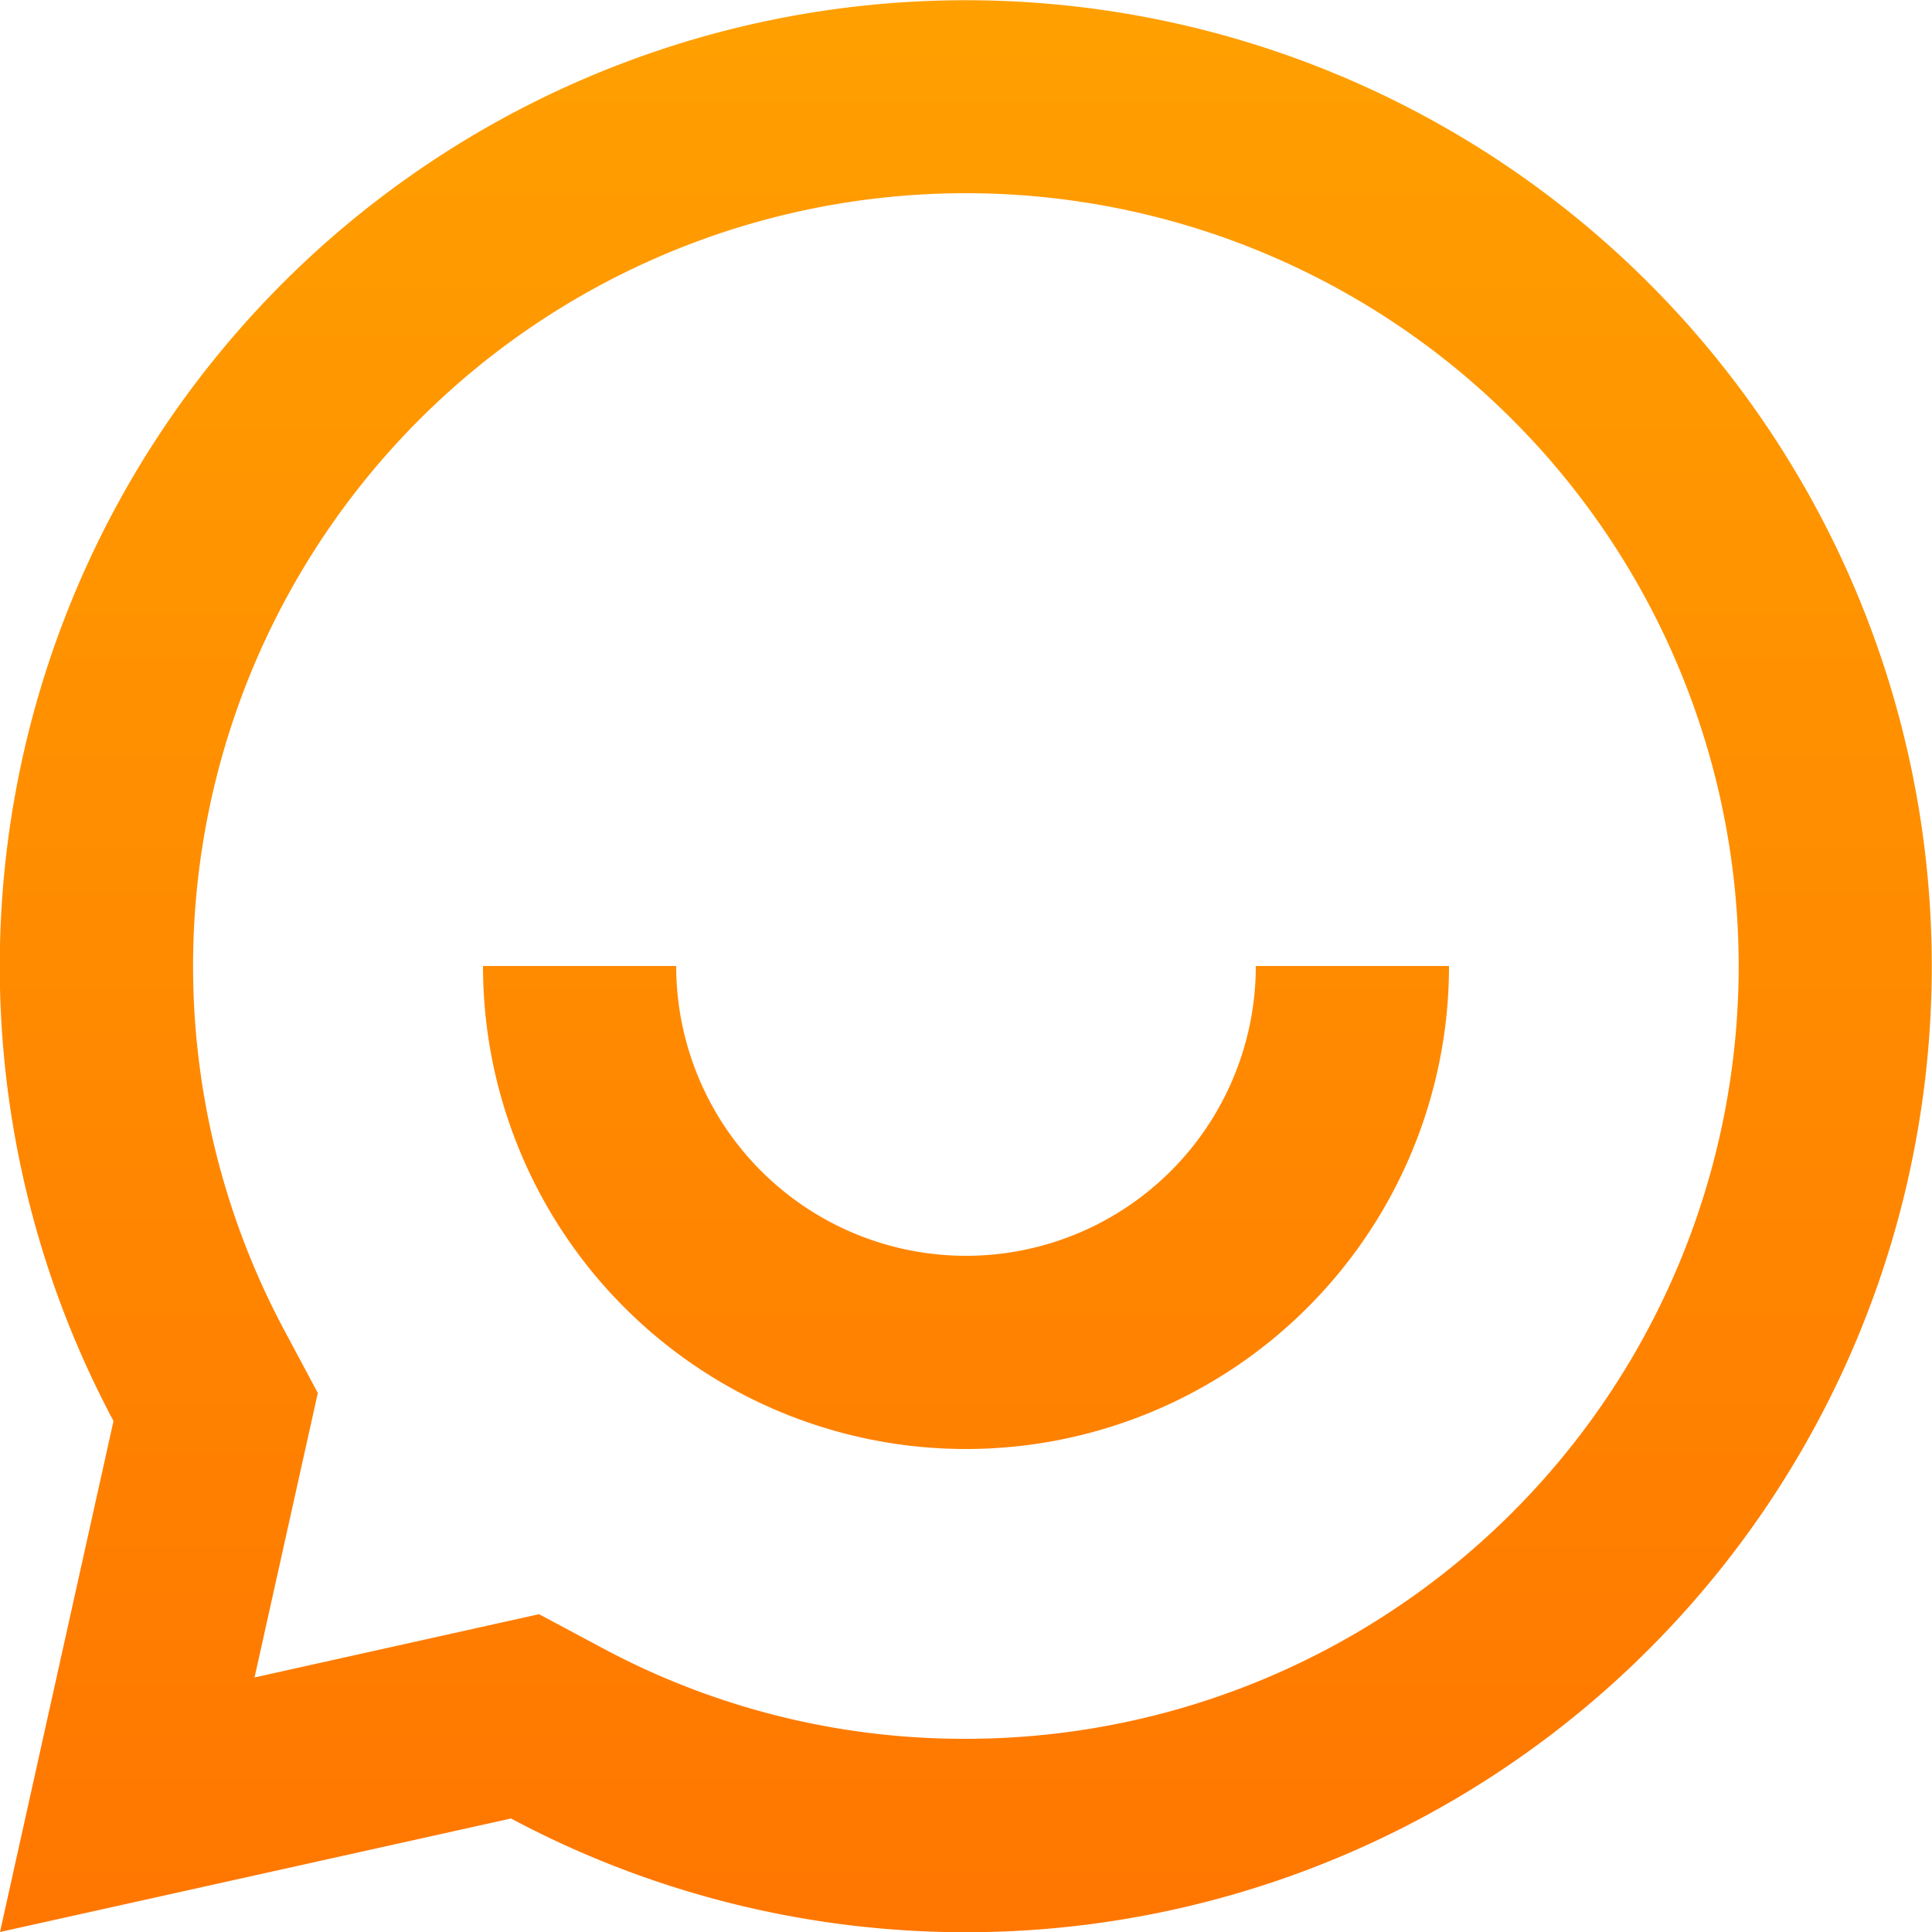 <svg xmlns="http://www.w3.org/2000/svg" xmlns:xlink="http://www.w3.org/1999/xlink" viewBox="0 0 40 40"><defs><linearGradient id="Degradado_sin_nombre_13" x1="20" y1="-10.14" x2="20" y2="55.67" gradientUnits="userSpaceOnUse"><stop offset="0.12" stop-color="#ffa200"/><stop offset="1" stop-color="#f60"/></linearGradient></defs><g id="Capa_2" data-name="Capa 2"><g id="Capa_5" data-name="Capa 5"><path d="M10.58,37.65,0,40,2.35,29.42a20,20,0,1,1,8.23,8.23Zm.58-4.23,1.31.7A15.83,15.83,0,0,0,20,36,16,16,0,1,0,5.88,27.53l.7,1.31L5.27,34.73ZM10,20h4a6,6,0,0,0,12,0h4a10,10,0,0,1-20,0Z" style="fill:url(#Degradado_sin_nombre_13)"/></g></g></svg>